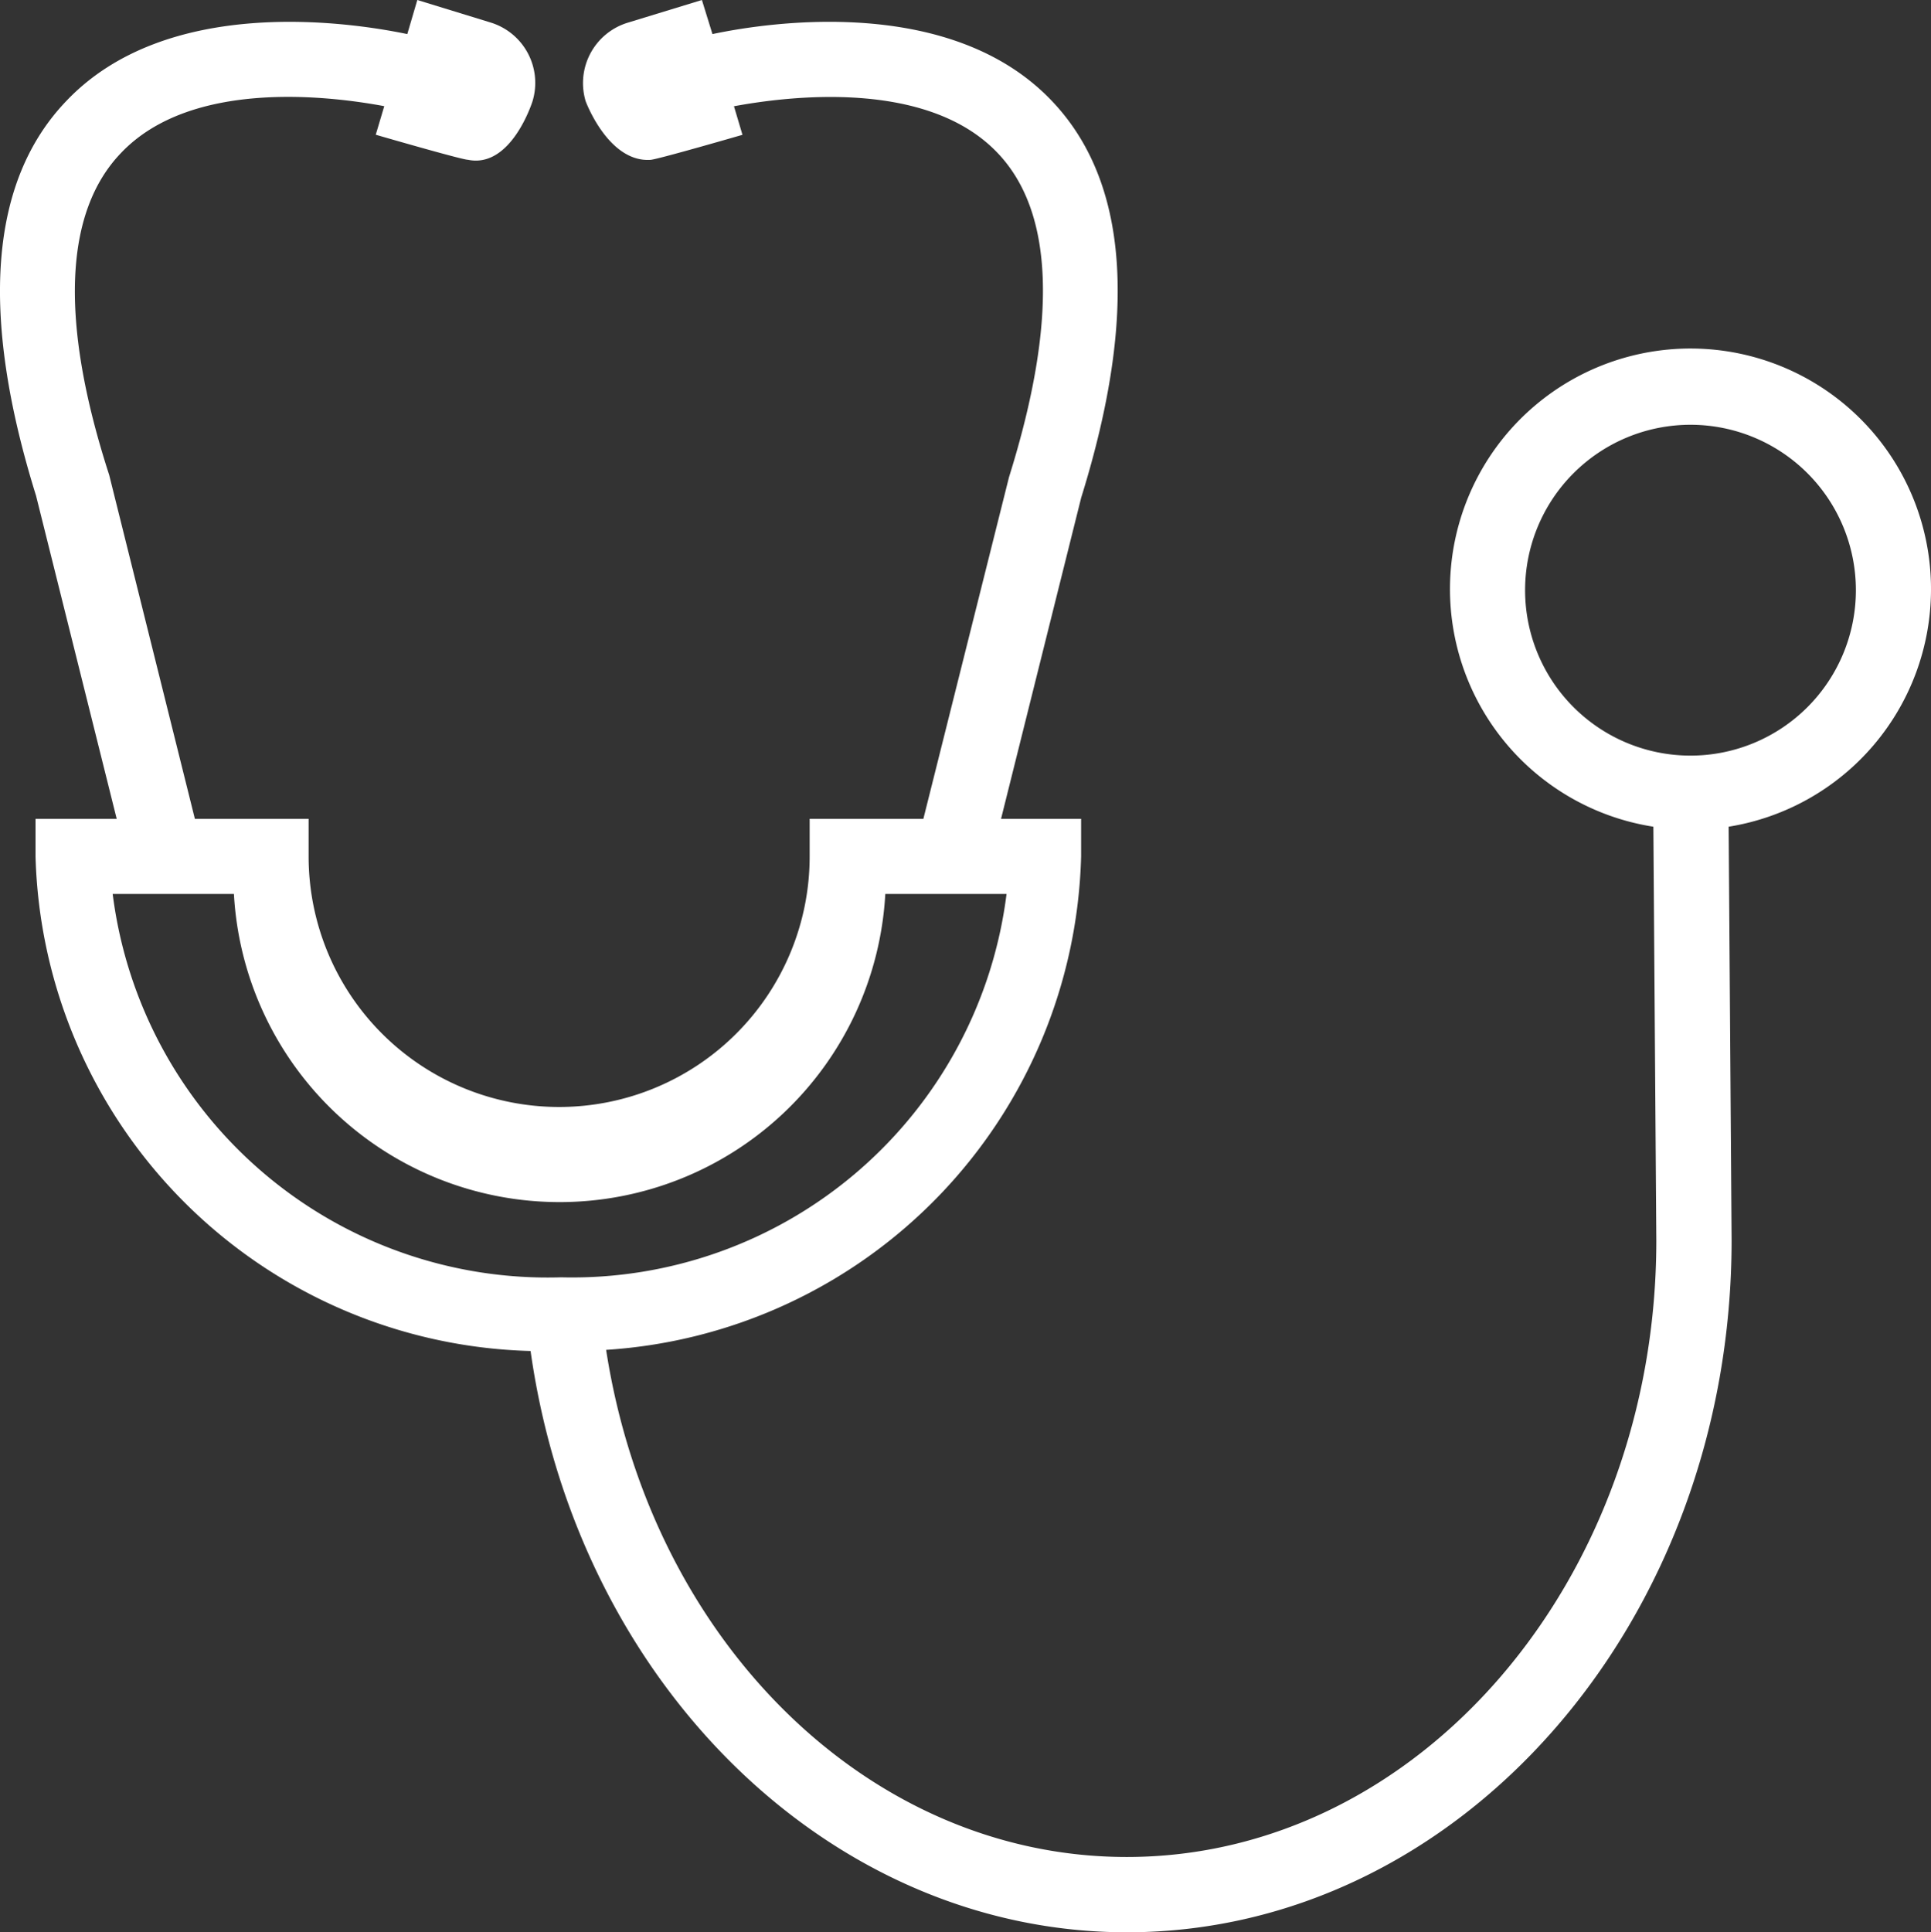 <svg xmlns="http://www.w3.org/2000/svg" width="65.379" height="65.414" viewBox="0 0 65.379 65.414">
  <rect x="0" y="0" width="65.379" height="65.414" fill="#333333" stroke="none"/>
  <path id="a21561c9aa6c28f3a363636ff7c99efb" d="M70.05,27.3a8.143,8.143,0,1,0-9.4,8.007l.1,14.013c0,11.5-8.041,20.866-17.931,20.866-8.72,0-16.1-7.295-17.626-17.168a17.185,17.185,0,0,0,16.082-16.71V35.04H38.564l2.714-10.874c1.934-6.209,1.595-10.721-1-13.436-3.393-3.563-9.483-2.68-11.485-2.256L28.436,7.32l-2.494.763A2.138,2.138,0,0,0,24.5,10.747s.763,2.07,2.188,1.985c.2,0,3.121-.848,3.121-.848l-.288-.967c1.832-.339,6.531-.933,8.923,1.578,1.9,1.985,2.053,5.666.39,10.976l-2.9,11.57H32.084v1.272a8.482,8.482,0,0,1-16.964,0V35.04H11.269L8.368,23.4c-1.7-5.242-1.51-8.923.407-10.908,2.392-2.511,7.091-1.917,8.906-1.578l-.288.967s2.918.848,3.121.848c1.476.305,2.188-1.985,2.188-1.985a2.137,2.137,0,0,0-1.425-2.663L18.8,7.32l-.339,1.154c-2.036-.424-8.143-1.306-11.536,2.256C4.313,13.444,3.974,17.957,5.891,24.1L8.622,35.04H5.874v1.272A17.219,17.219,0,0,0,22.635,53.056c1.595,11.3,10.179,19.679,20.188,19.679,11.281,0,20.476-10.5,20.476-23.428l-.1-14A8.143,8.143,0,0,0,70.05,27.3ZM8.486,37.584h4.105a11.044,11.044,0,0,0,22.054,0h4.105A14.827,14.827,0,0,1,23.67,50.562,14.844,14.844,0,0,1,8.486,37.584ZM61.907,32.9a5.6,5.6,0,1,1,5.6-5.6A5.6,5.6,0,0,1,61.907,32.9Z" transform="translate(-4.671 -7.32)" fill="#fff"/>
</svg>
